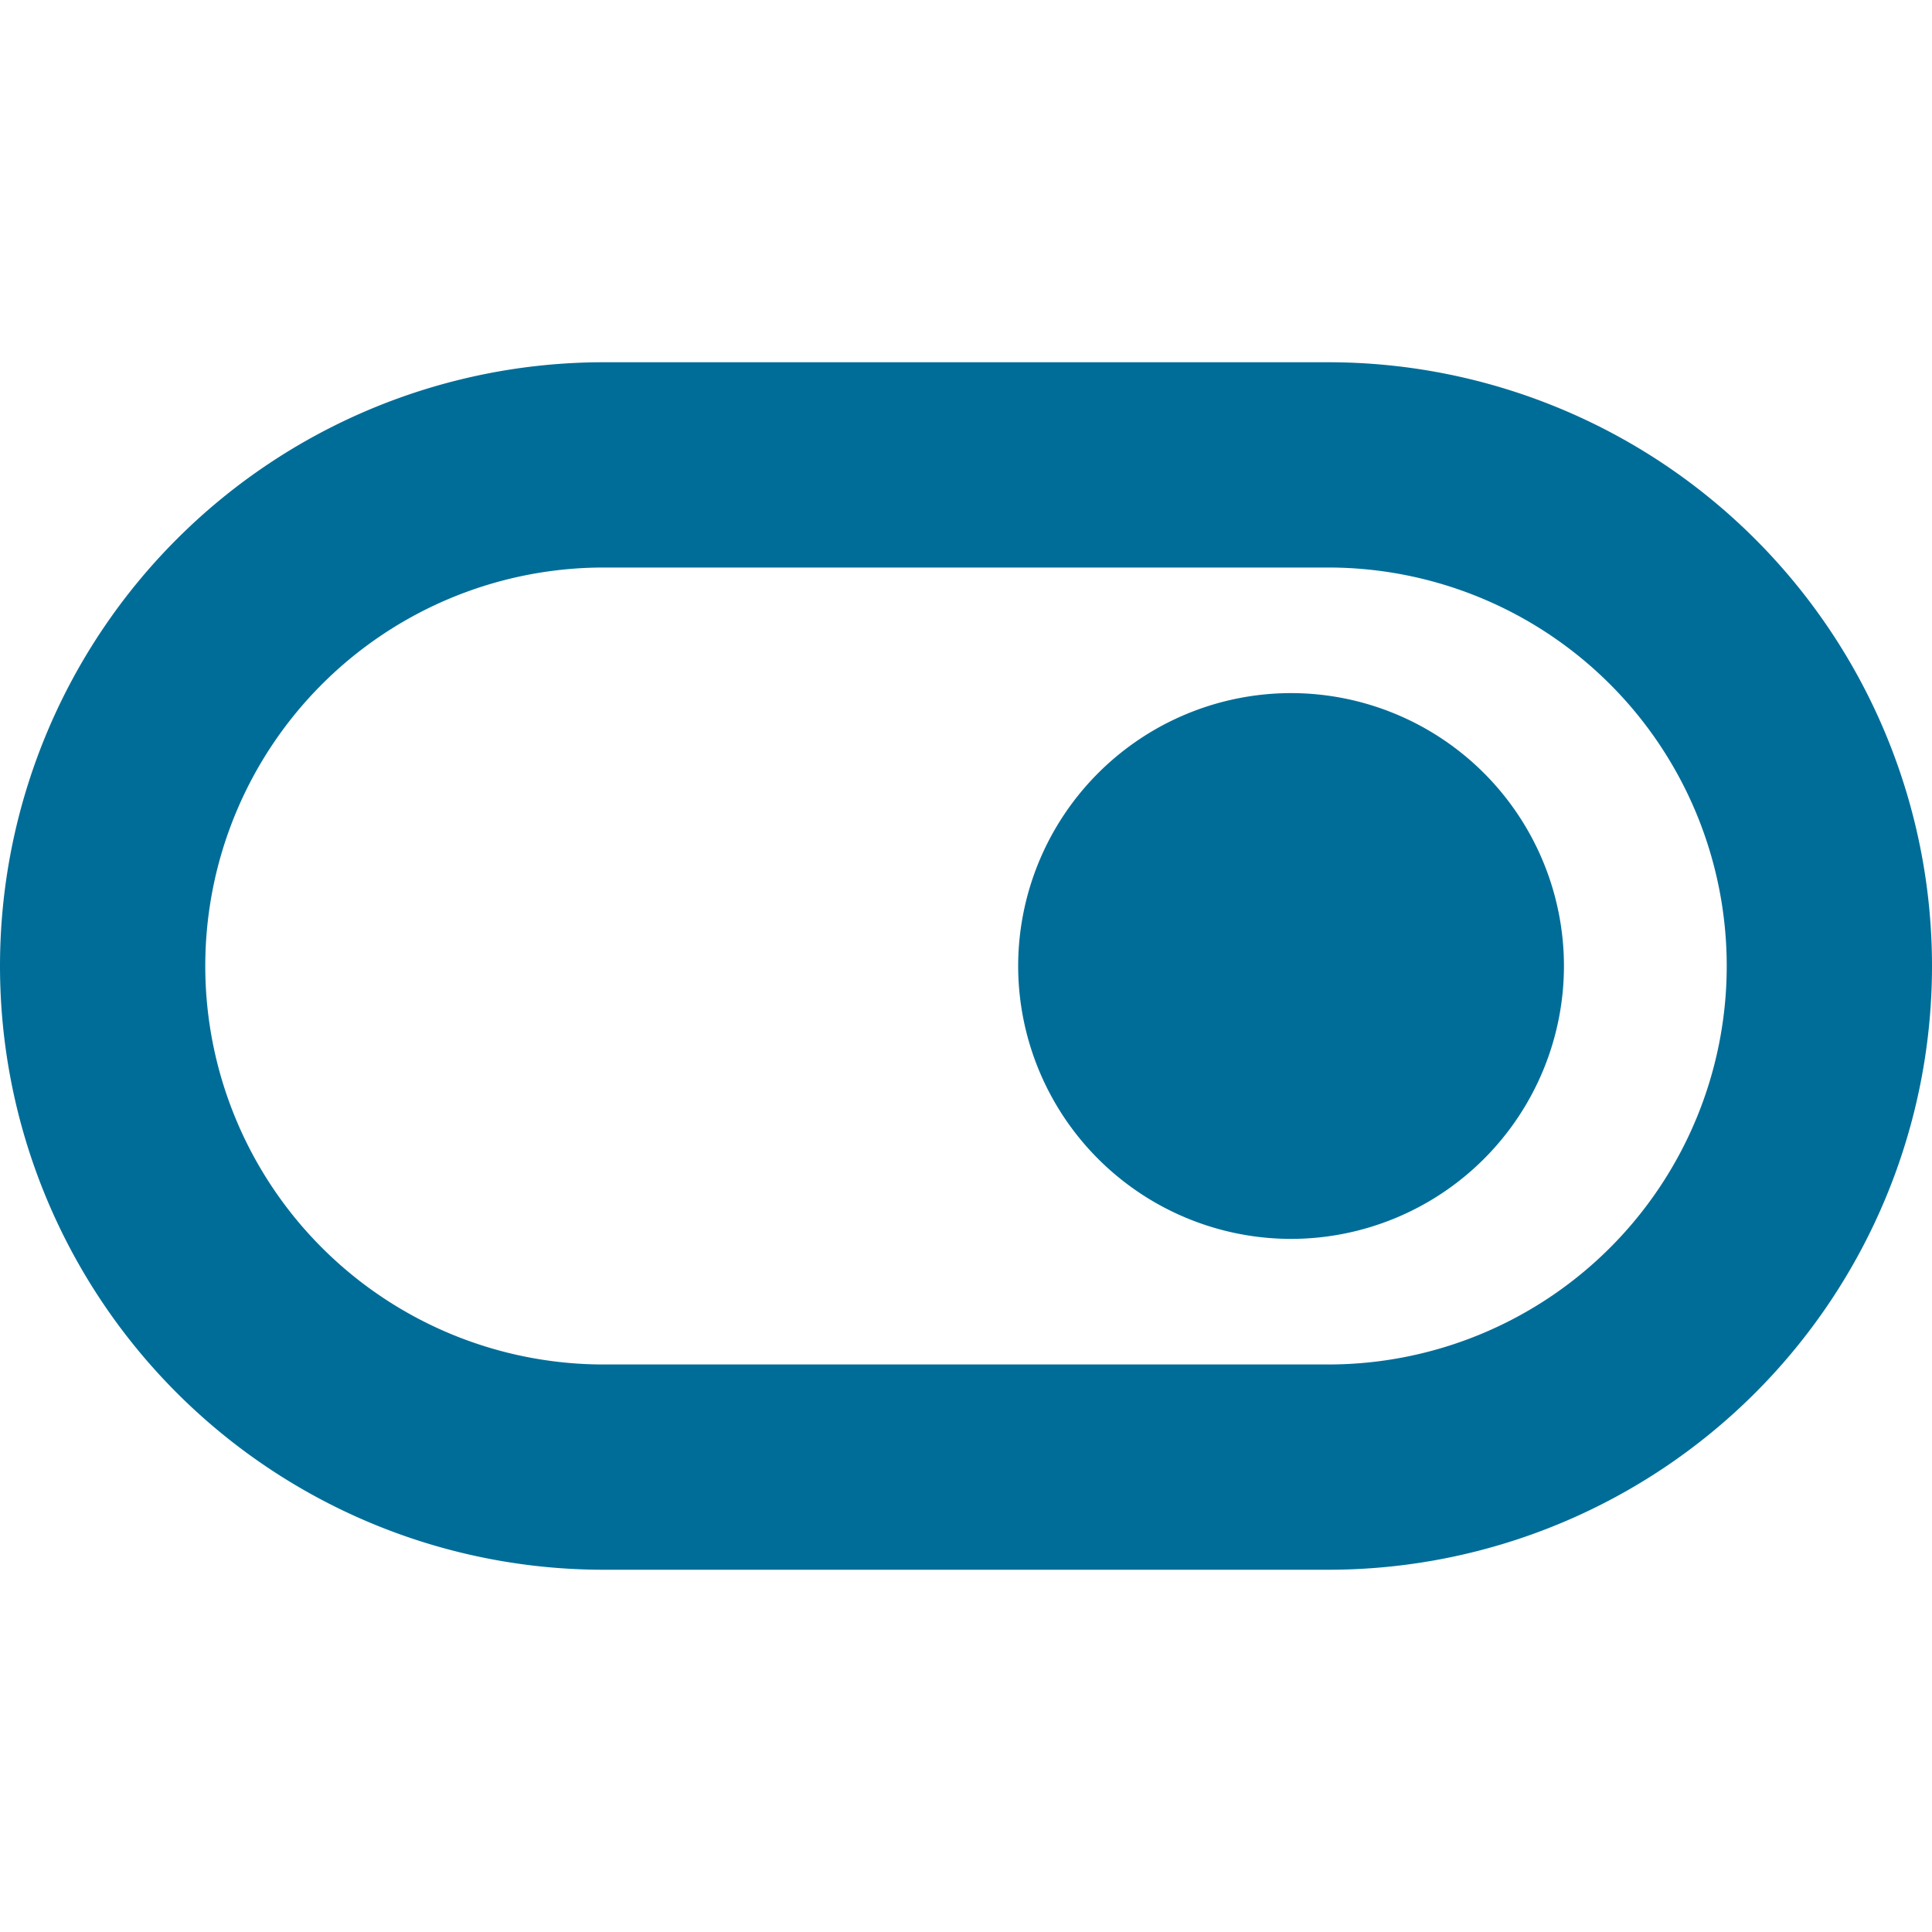 <svg viewBox="0 0 16 16" id="menu--admin" xmlns="http://www.w3.org/2000/svg"><path fill-rule="evenodd" clip-rule="evenodd" d="M5 4.7a3.3 3.3 0 100 6.6h6a3.3 3.3 0 000-6.6H5zM5 3a5 5 0 000 10h6a5 5 0 000-10H5zm5.692 2.74A2.262 2.262 0 008.432 8a2.262 2.262 0 002.26 2.26A2.262 2.262 0 0012.952 8a2.262 2.262 0 00-2.26-2.26z" fill="#006d98"></path></svg>